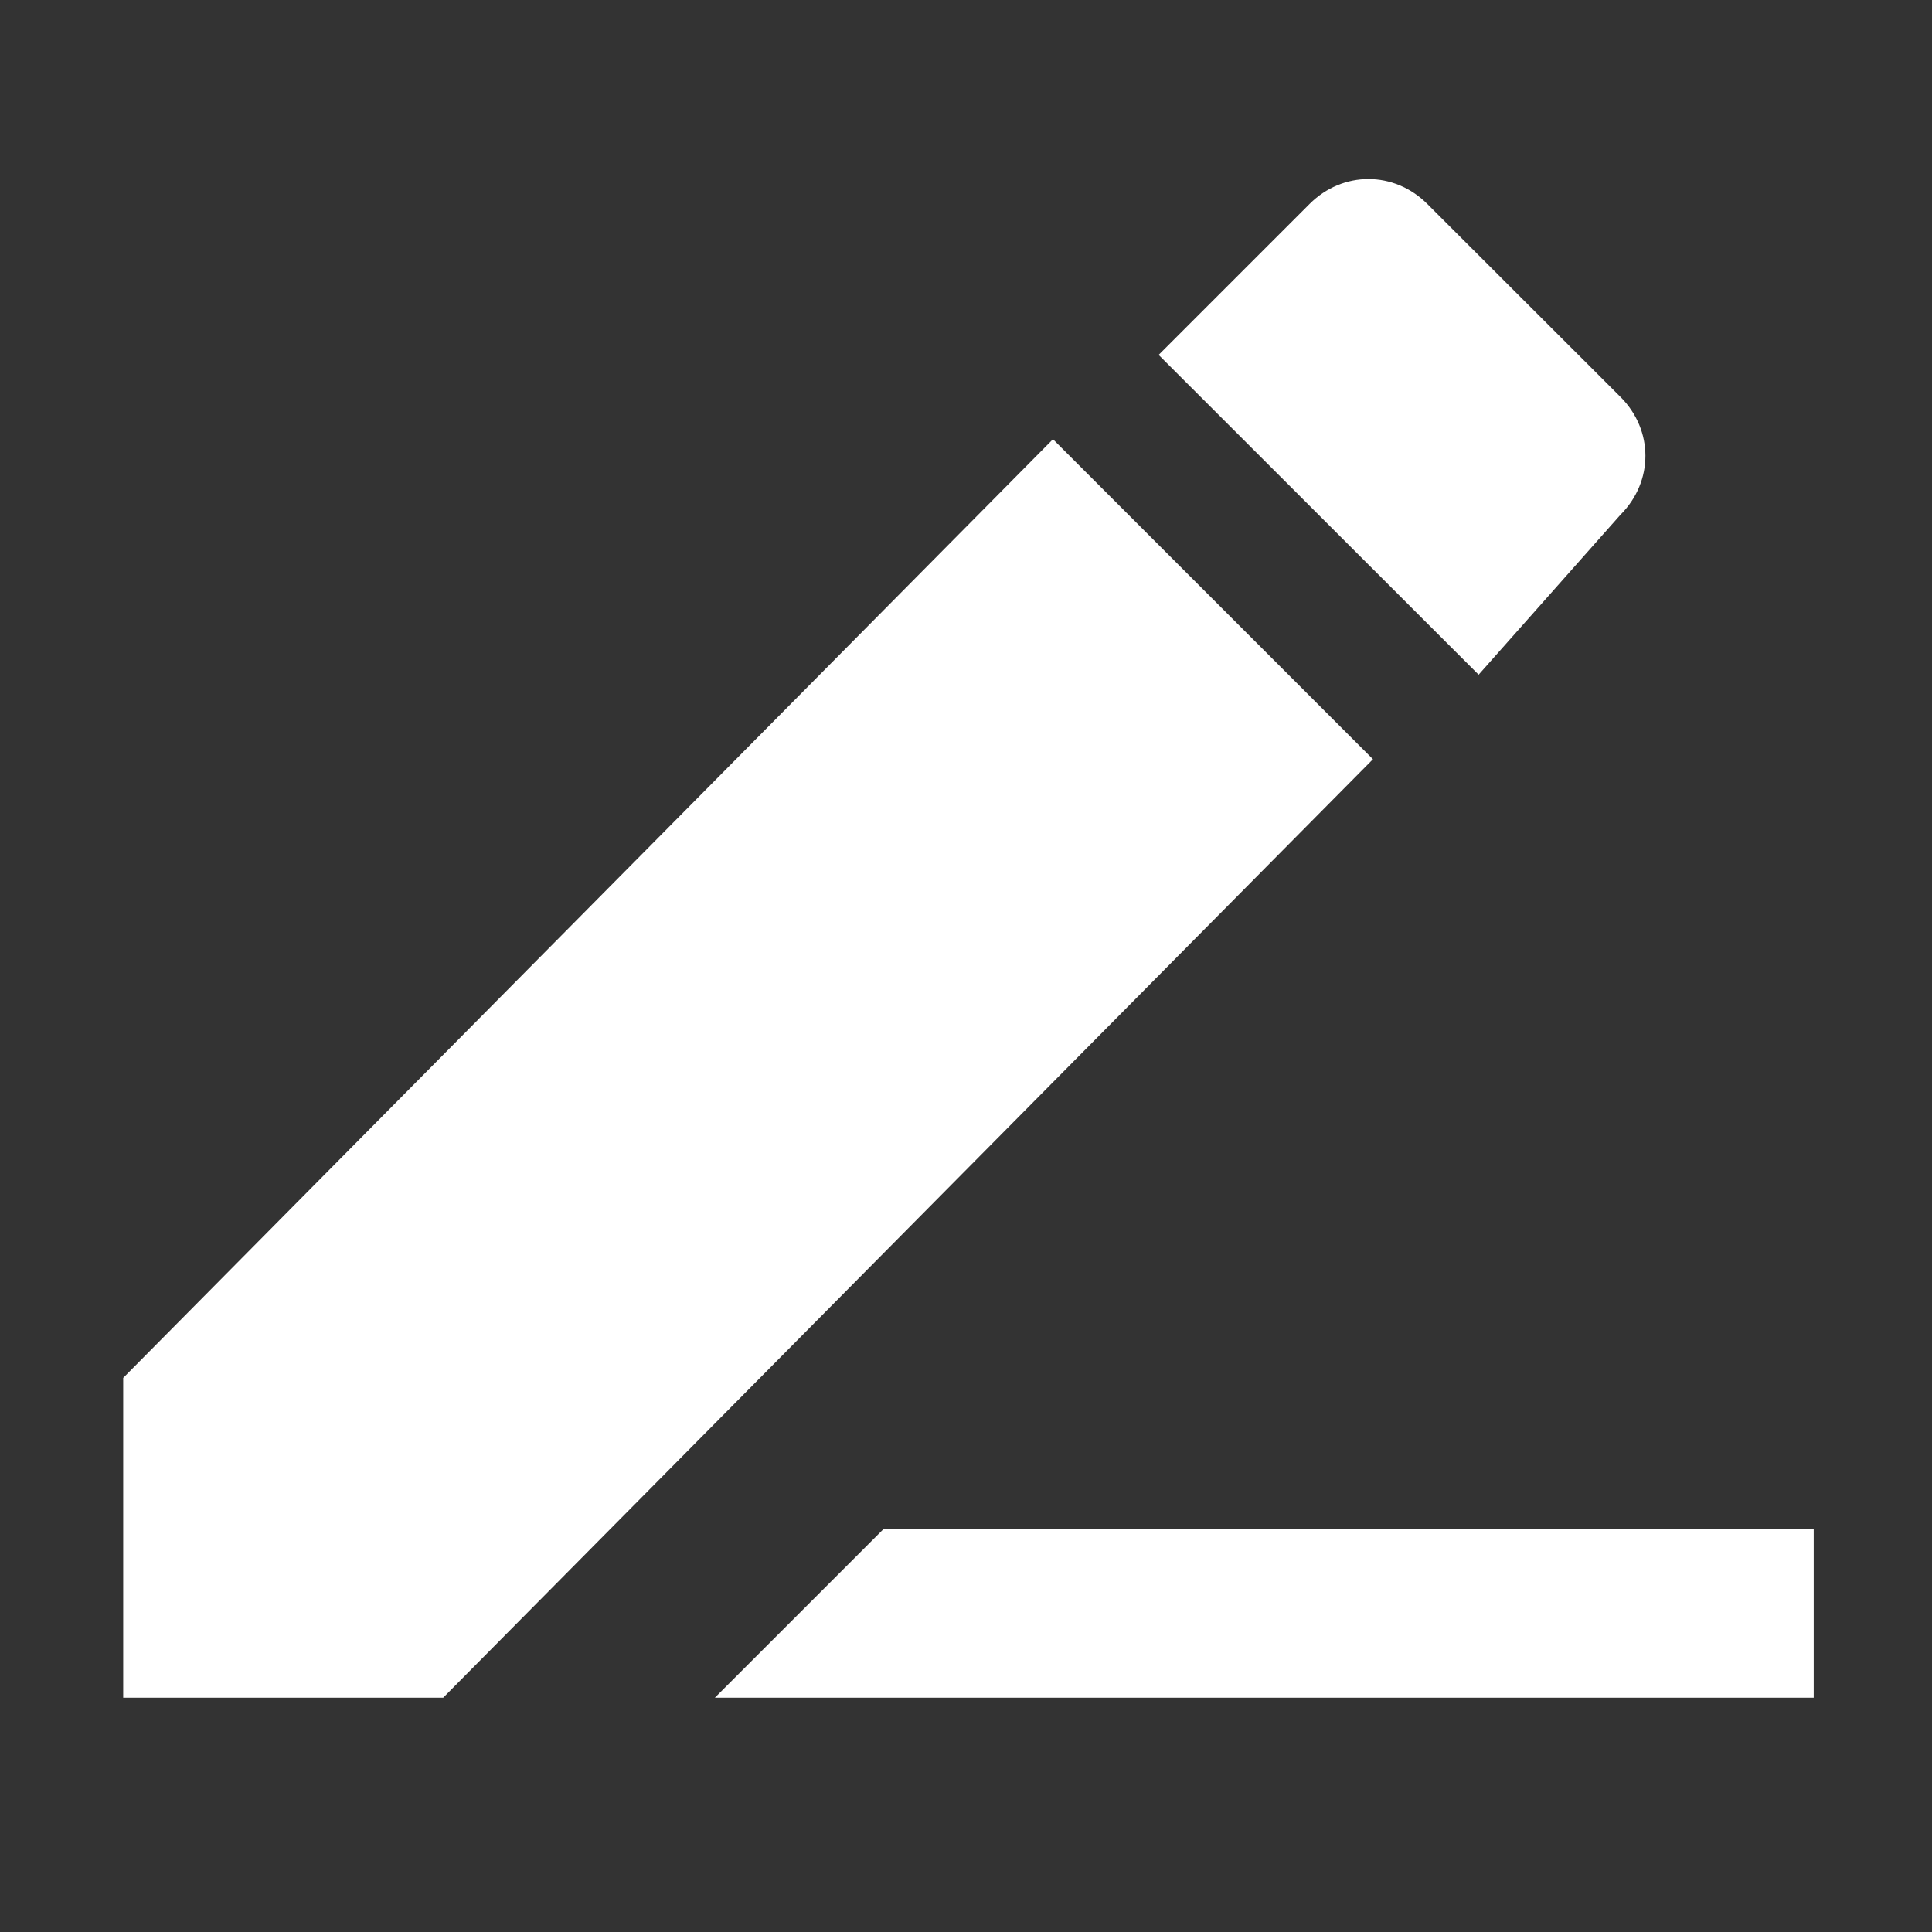 <?xml version="1.0" standalone="no"?><!DOCTYPE svg PUBLIC "-//W3C//DTD SVG 1.1//EN" "http://www.w3.org/Graphics/SVG/1.1/DTD/svg11.dtd"><svg t="1640415383964" class="icon" viewBox="0 0 1024 1024" version="1.1" xmlns="http://www.w3.org/2000/svg" p-id="17317" xmlns:xlink="http://www.w3.org/1999/xlink" width="55" height="55"><rect x="0" y="0" width="1024" height="1024" fill="#333333" stroke="none"/><defs><style type="text/css"></style></defs><path d="M558.1 232.8L65.3 730.3v169.5h169.6l492.8-497.4-169.6-169.6z m300.8 40c17.6-17.6 17.6-44.8 0-62.4L756.5 108.1c-17.6-17.6-44.8-17.6-62.4 0l-80 80 169.6 169.5 75.2-84.8zM468.5 810.2l-89.6 89.6h582.4v-89.6H468.5z" p-id="17318" fill="#ffffff"></path></svg>